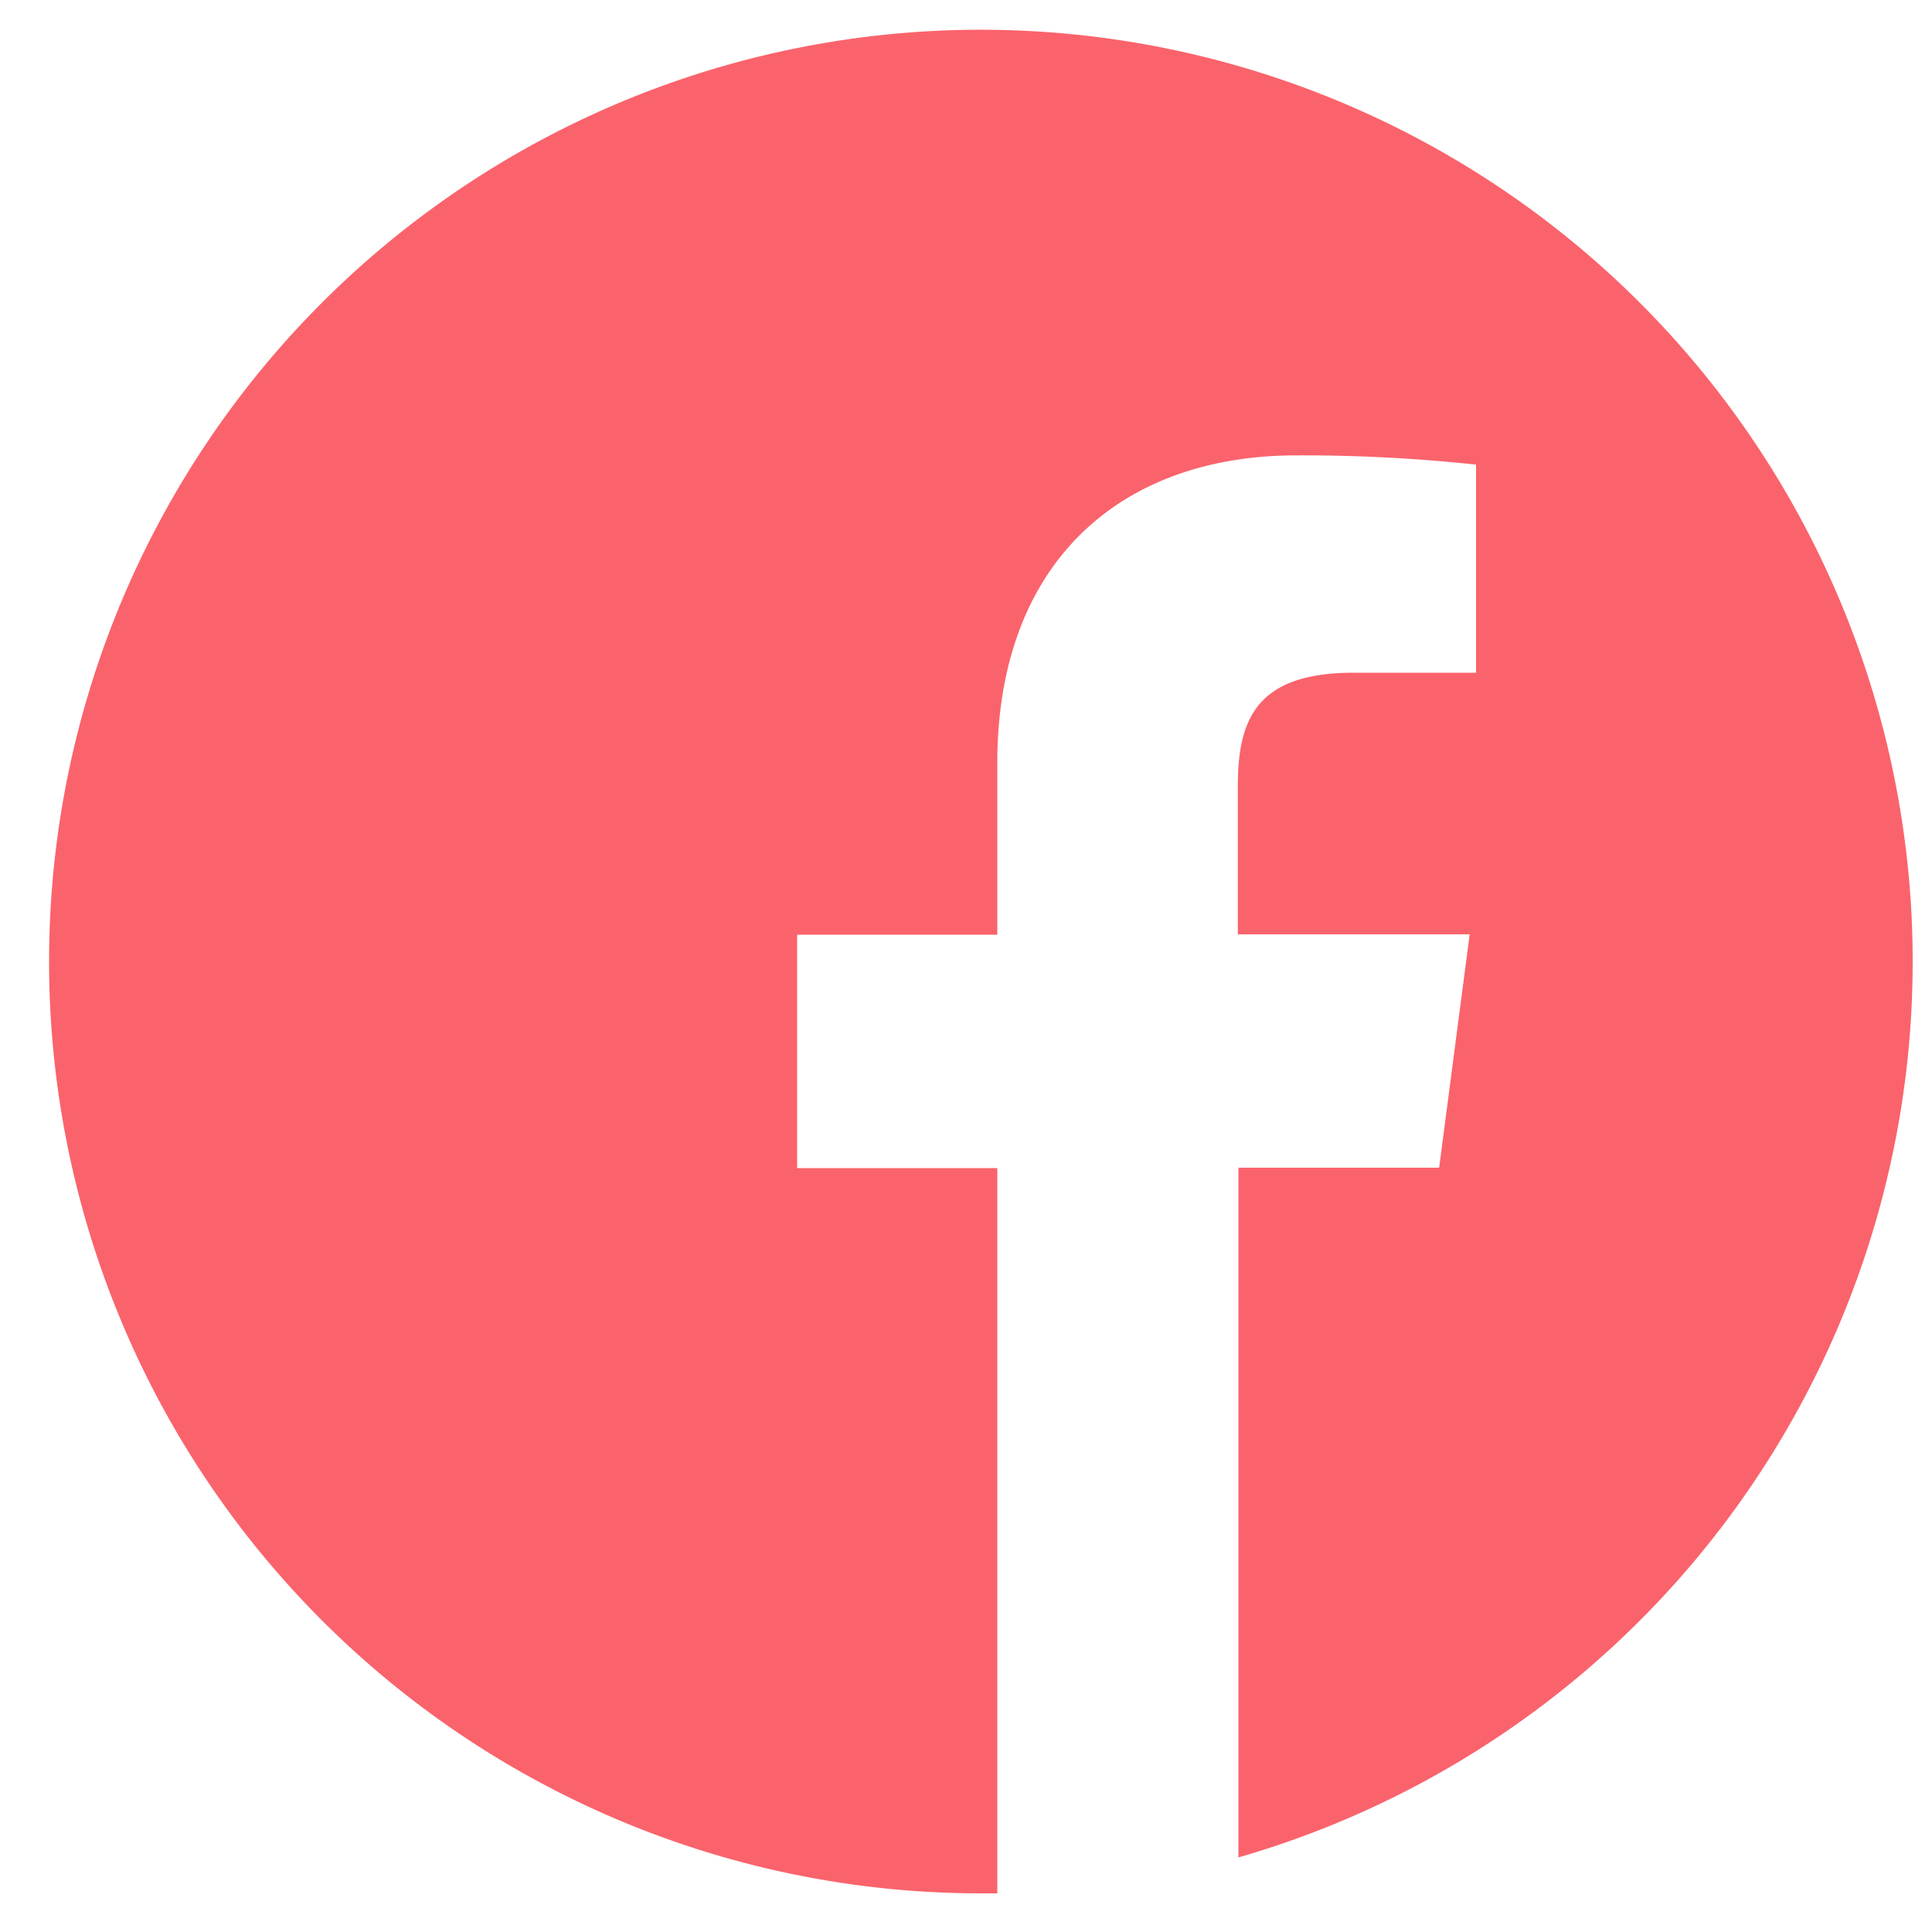 <?xml version="1.0" encoding="UTF-8"?>
<svg xmlns="http://www.w3.org/2000/svg" id="Layer_1" data-name="Layer 1" viewBox="0 0 100 100">
  <defs>
    <style>.cls-1{fill:#fa636c;}</style>
  </defs>
  <title>GHS_Icons</title>
  <path class="cls-1" d="M99,49.78A48.23,48.23,0,1,0,50.78,98c.28,0,.56,0,.84,0V60.46H41.26V48.38H51.62V39.49c0-10.3,6.3-15.92,15.49-15.92a83.68,83.68,0,0,1,9.29.48V34.82H70.07c-5,0-6,2.37-6,5.86v7.68h12L74.49,60.44H64.1v35.7A48.25,48.25,0,0,0,99,49.78Z"></path>
</svg>
